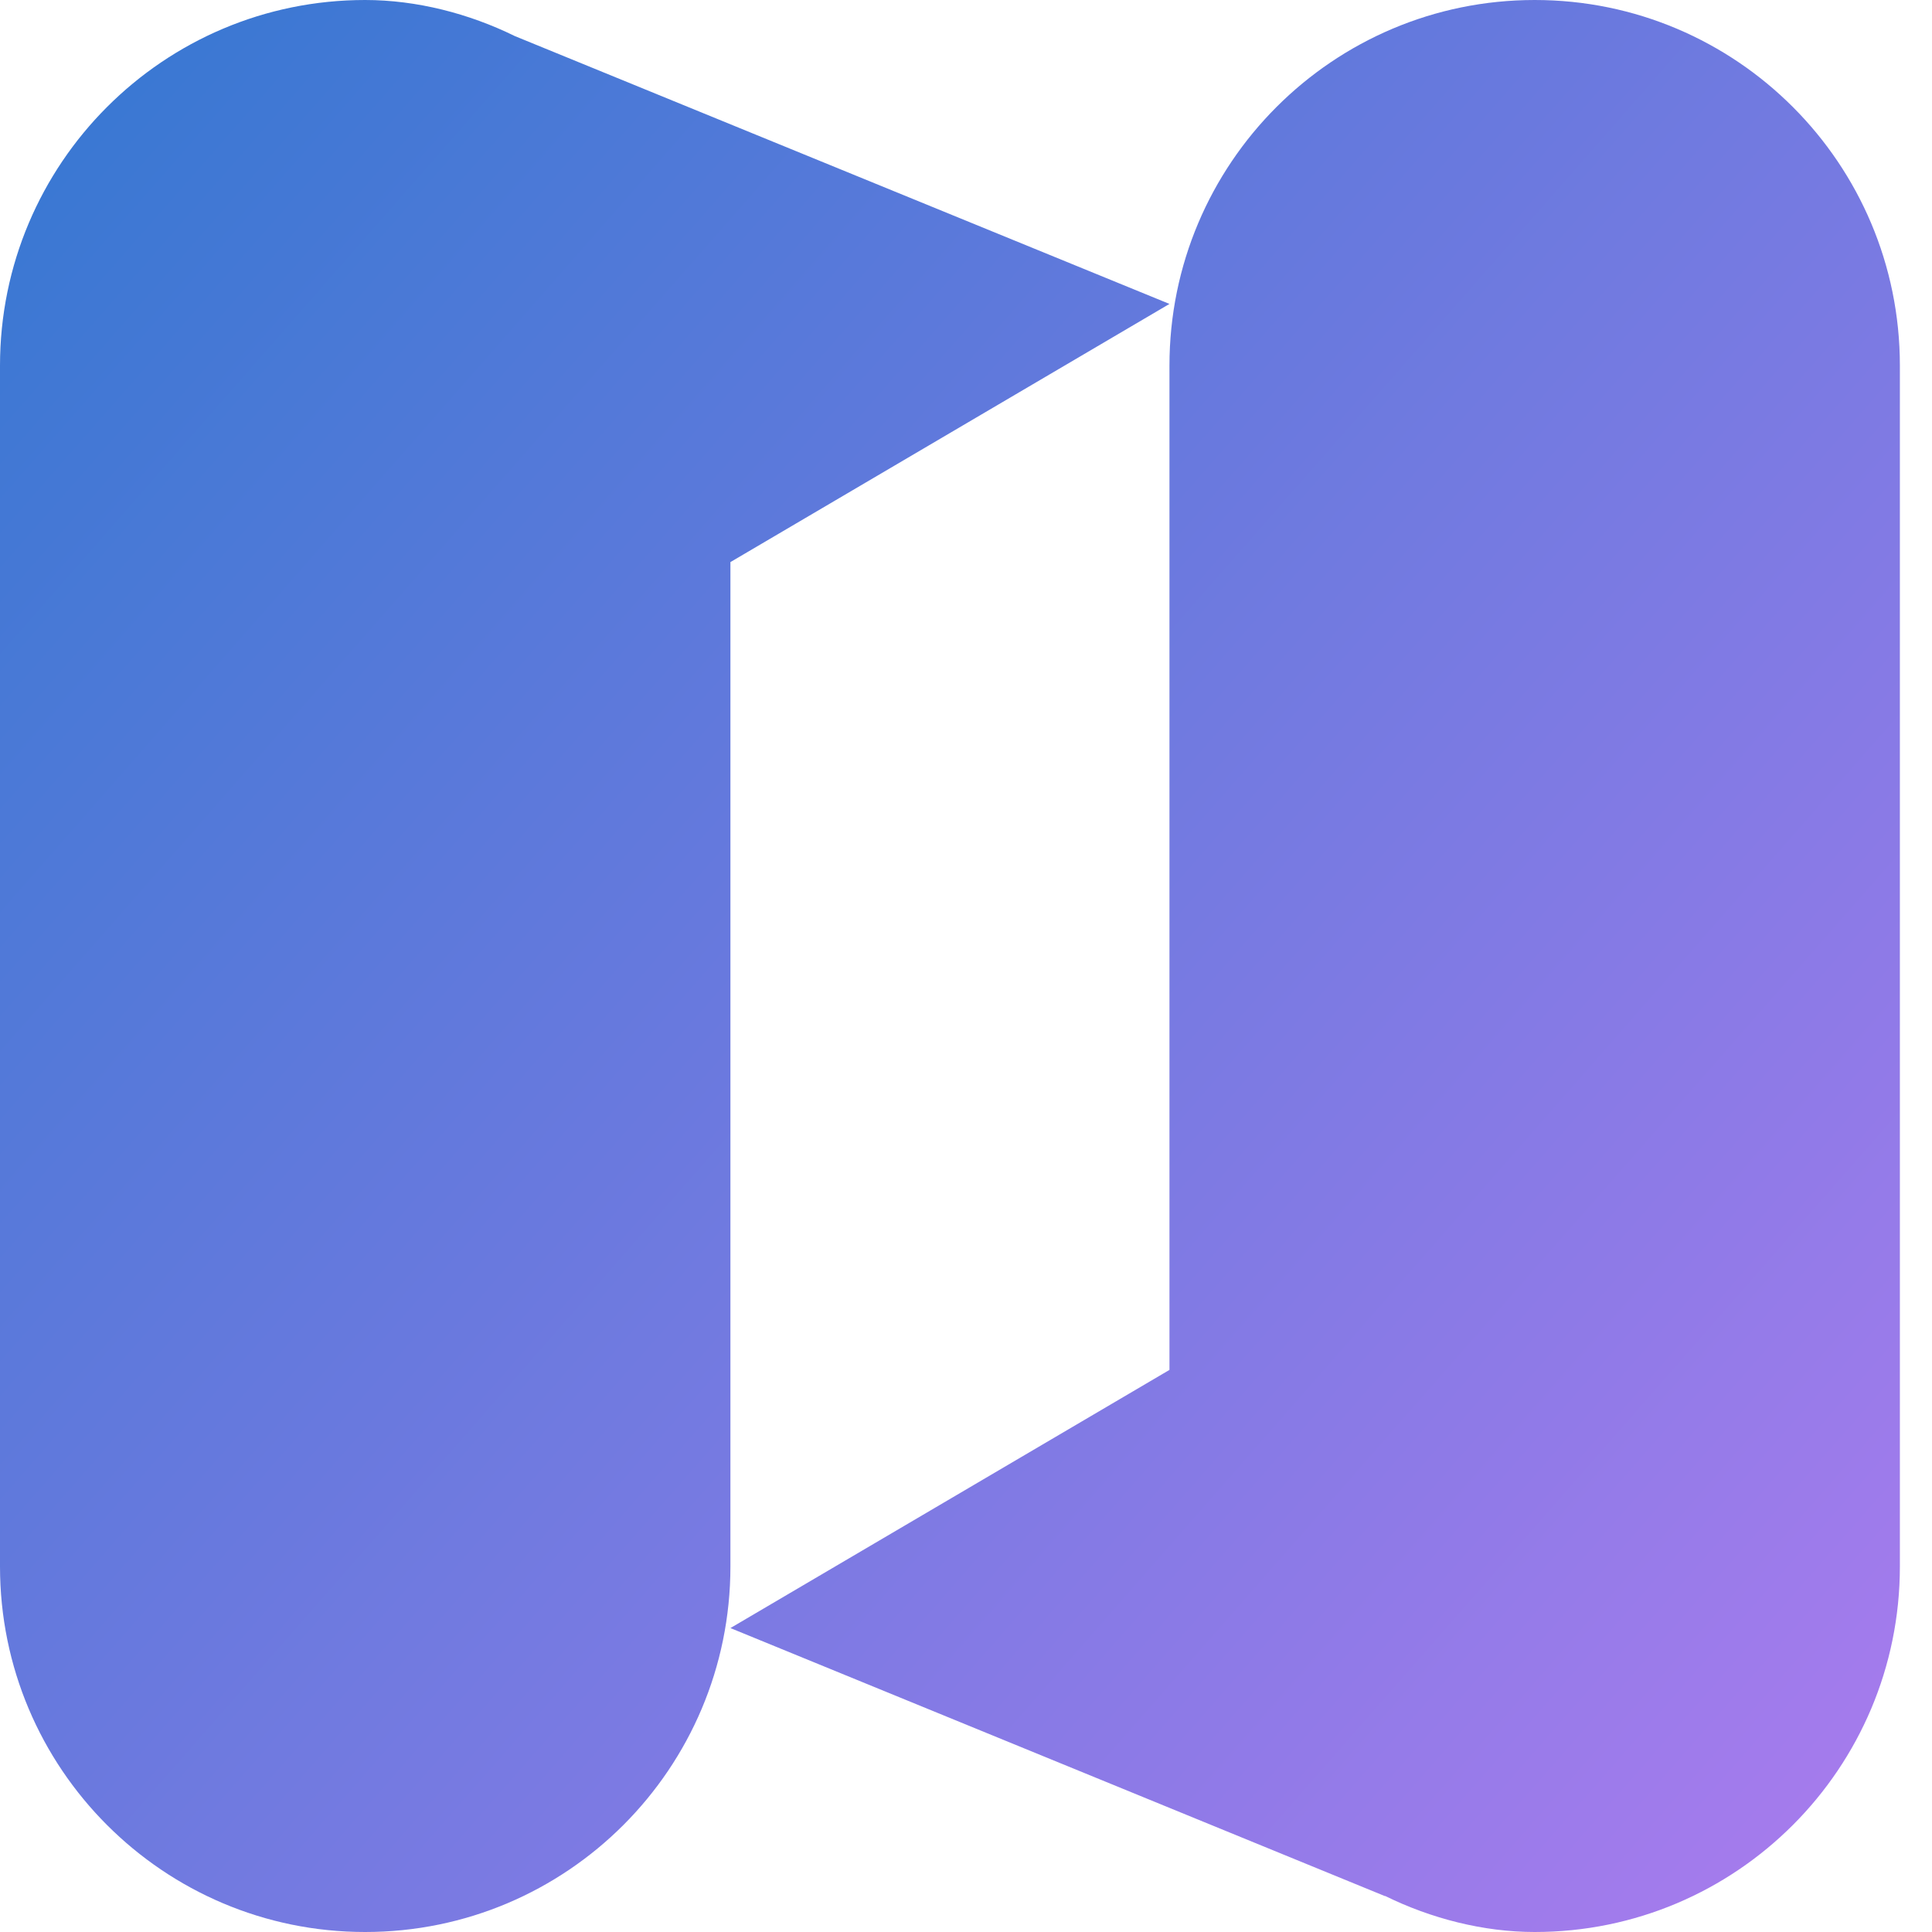 <svg width="16" height="16" viewBox="0 0 16 16" fill="none" xmlns="http://www.w3.org/2000/svg">
<g clip-path="url(#clip0_310_480)">
<path d="M4.264 0.299C3.884 0.112 3.45 0 3.024 0C1.354 0 0 1.355 0 3.028V12.973C0 14.645 1.354 16 3.024 16C4.695 16 6.049 14.645 6.049 12.973V4.655L9.685 2.517L4.264 0.299Z" fill="url(#paint0_linear_310_480)"/>
<path d="M11.47 15.701C11.85 15.888 12.284 16 12.71 16C14.38 16 15.734 14.645 15.734 12.973V3.028C15.734 1.355 14.38 0 12.71 0C11.039 0 9.685 1.355 9.685 3.028V11.345L6.049 13.483L11.47 15.703V15.701Z" fill="url(#paint1_linear_310_480)"/>
</g>
<defs>
<linearGradient id="paint0_linear_310_480" x1="0" y1="0" x2="16.137" y2="14.158" gradientUnits="userSpaceOnUse">
<stop stop-color="#3478D1"/>
<stop offset="1" stop-color="#A67BED"/>
</linearGradient>
<linearGradient id="paint1_linear_310_480" x1="0" y1="0" x2="16.137" y2="14.158" gradientUnits="userSpaceOnUse">
<stop stop-color="#3478D1"/>
<stop offset="1" stop-color="#A67BED"/>
</linearGradient>
<clipPath id="clip0_310_480">
<rect width="16" height="16" fill="white"/>
</clipPath>
</defs>
</svg>
